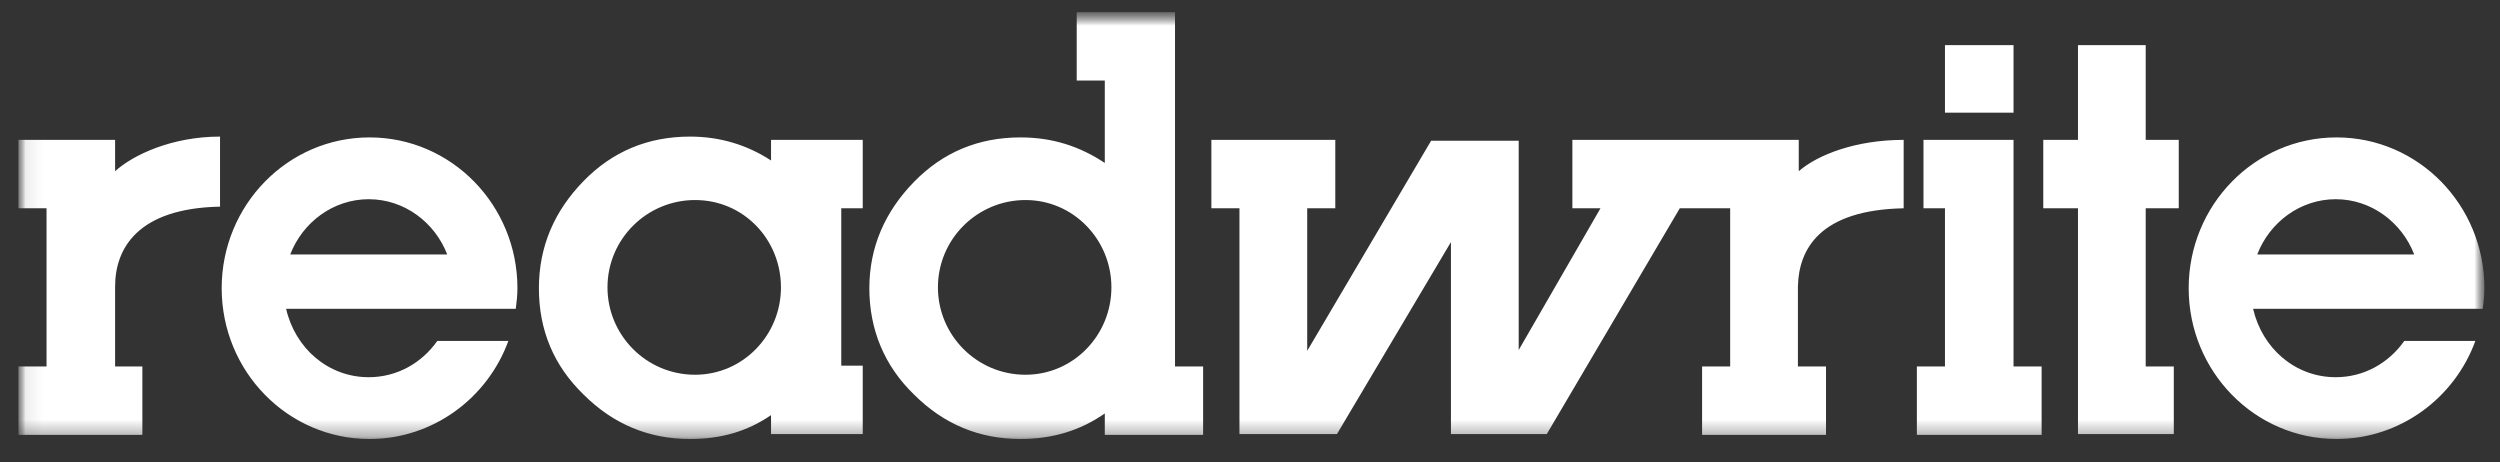 <svg width="146" height="27" viewBox="0 0 146 27" fill="none" xmlns="http://www.w3.org/2000/svg">
<rect x="0" y="0" width="146" height="27" fill="#333333" stroke="none"/>
<g clip-path="url(#clip0_1388_2688)">
<mask id="mask0_1388_2688" style="mask-type:luminance" maskUnits="userSpaceOnUse" x="0" y="0" width="146" height="27">
<path d="M145.402 0.552H0.766V26.113H145.402V0.552Z" fill="white"/>
</mask>
<g mask="url(#mask0_1388_2688)">
<mask id="mask1_1388_2688" style="mask-type:luminance" maskUnits="userSpaceOnUse" x="1" y="0" width="145" height="26">
<path d="M145.09 0.705H1.078V25.642H145.09V0.705Z" fill="white"/>
</mask>
<g mask="url(#mask1_1388_2688)">
<path d="M125.309 8.169H127.239V12.164H125.309V21.403H126.95V25.349H121.354V12.164H119.327V8.169H121.354V2.635H125.309V8.169ZM113.586 12.164H112.331V8.169H117.59V21.403H119.231V25.398H111.945V21.403H113.586V12.164ZM113.586 6.581V2.635H117.59V6.581H113.586ZM2.718 12.164H1.078V8.169H6.722V9.998C7.784 9.036 10.051 7.977 12.85 7.977V12.068C8.025 12.164 6.722 14.522 6.722 16.735V21.403H8.314V25.398H1.078V21.403H2.718V12.164ZM50.384 12.164V8.169H45.029V9.373C43.63 8.458 42.038 7.977 40.301 7.977C37.841 7.977 35.766 8.843 34.078 10.576C32.389 12.308 31.472 14.377 31.472 16.832C31.472 19.286 32.341 21.355 34.078 23.039C35.814 24.772 37.889 25.638 40.301 25.638C42.086 25.638 43.63 25.205 45.029 24.243V25.349H50.384V21.355H49.13V12.164H50.384ZM40.591 21.885C37.744 21.885 35.477 19.575 35.477 16.783C35.477 13.944 37.792 11.682 40.591 11.682C43.437 11.682 45.608 13.992 45.608 16.784C45.608 19.575 43.389 21.885 40.591 21.885ZM68.621 21.403V0.71H62.88V4.705H64.52V9.517C63.073 8.554 61.481 8.025 59.599 8.025C57.139 8.025 55.064 8.891 53.376 10.624C51.687 12.356 50.77 14.425 50.77 16.832C50.77 19.238 51.639 21.355 53.376 23.039C55.112 24.772 57.187 25.638 59.599 25.638C61.433 25.638 63.073 25.157 64.52 24.146V25.397H70.262V21.403L68.621 21.403ZM59.889 21.885C57.042 21.885 54.775 19.575 54.775 16.783C54.775 13.944 57.09 11.682 59.889 11.682C62.687 11.682 64.906 13.992 64.906 16.783C64.906 19.575 62.687 21.885 59.889 21.885ZM111.174 12.164V8.169C108.376 8.169 106.156 9.036 105.047 9.998V8.169H91.827V12.164H93.468L88.692 20.441V8.218H83.578L76.341 20.489V12.164H77.981V8.169H70.744V12.164H72.384V25.349H78.078L84.735 14.137V25.349H90.332L98.099 12.164H101.042V21.403H99.402V25.398H106.639V21.403H104.998V16.735C105.047 14.522 106.301 12.26 111.174 12.164ZM30.121 18.035C30.17 17.65 30.218 17.264 30.218 16.832C30.218 11.971 26.358 8.025 21.582 8.025C16.806 8.025 12.946 11.971 12.946 16.832C12.946 21.692 16.806 25.638 21.582 25.638C25.297 25.638 28.481 23.232 29.687 19.912H25.538C24.621 21.211 23.174 22.029 21.534 22.029C19.17 22.029 17.24 20.345 16.709 18.035H30.121ZM21.534 11.634C23.608 11.634 25.393 12.982 26.117 14.859H16.95C17.674 12.982 19.459 11.634 21.534 11.634ZM144.994 18.035C145.042 17.65 145.09 17.264 145.09 16.832C145.09 11.971 141.23 8.025 136.454 8.025C131.678 8.025 127.819 11.971 127.819 16.832C127.819 21.692 131.678 25.638 136.454 25.638C140.169 25.638 143.354 23.232 144.56 19.912H140.41C139.494 21.211 138.047 22.029 136.406 22.029C134.042 22.029 132.112 20.345 131.582 18.035H144.994ZM136.406 11.634C138.481 11.634 140.265 12.982 140.989 14.859H131.823C132.546 12.982 134.332 11.634 136.406 11.634Z" fill="white"/>
</g>
</g>
</g>
<defs>
<clipPath id="clip0_1388_2688">
<rect width="146" height="26" fill="white" transform="translate(0 0.552)"/>
</clipPath>
</defs>
</svg>
